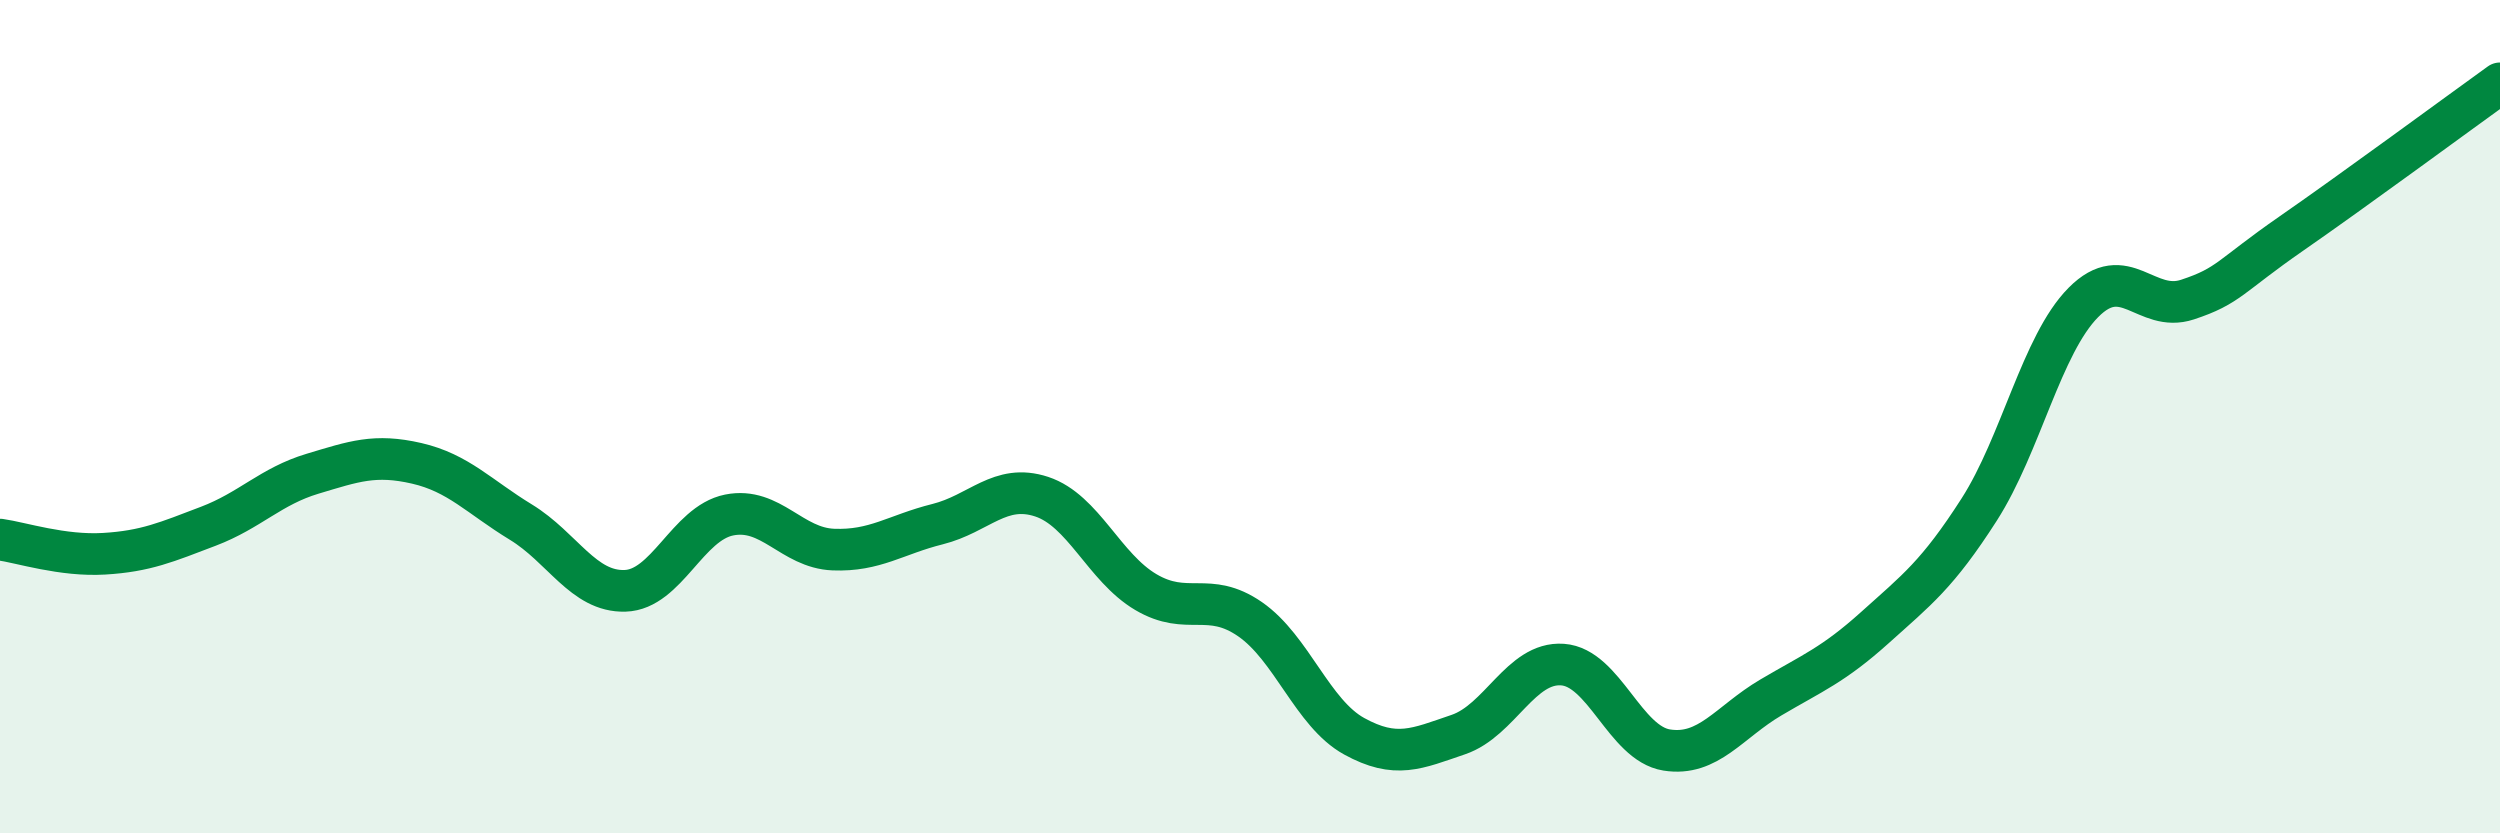 
    <svg width="60" height="20" viewBox="0 0 60 20" xmlns="http://www.w3.org/2000/svg">
      <path
        d="M 0,12.95 C 0.5,13.02 1.5,13.35 2.5,13.29 C 3.5,13.23 4,13.01 5,12.63 C 6,12.25 6.5,11.67 7.5,11.37 C 8.5,11.07 9,10.89 10,11.12 C 11,11.35 11.5,11.92 12.5,12.53 C 13.5,13.14 14,14.21 15,14.18 C 16,14.15 16.5,12.56 17.5,12.36 C 18.5,12.16 19,13.15 20,13.19 C 21,13.23 21.5,12.83 22.5,12.58 C 23.5,12.33 24,11.59 25,11.92 C 26,12.25 26.5,13.62 27.5,14.21 C 28.5,14.8 29,14.17 30,14.86 C 31,15.55 31.5,17.12 32.5,17.67 C 33.5,18.22 34,17.97 35,17.63 C 36,17.29 36.5,15.88 37.5,15.95 C 38.5,16.02 39,17.84 40,18 C 41,18.16 41.5,17.33 42.5,16.74 C 43.5,16.15 44,15.96 45,15.06 C 46,14.16 46.5,13.79 47.5,12.23 C 48.5,10.67 49,8.27 50,7.26 C 51,6.25 51.5,7.52 52.5,7.19 C 53.5,6.86 53.5,6.64 55,5.6 C 56.5,4.56 59,2.72 60,2L60 20L0 20Z"
        fill="#008740"
        opacity="0.1"
        stroke-linecap="round"
        stroke-linejoin="round"
      />
      <path
        d="M 0,12.95 C 0.5,13.02 1.5,13.35 2.5,13.29 C 3.5,13.23 4,13.01 5,12.63 C 6,12.25 6.5,11.67 7.5,11.37 C 8.5,11.07 9,10.89 10,11.12 C 11,11.35 11.5,11.92 12.5,12.53 C 13.5,13.14 14,14.21 15,14.18 C 16,14.15 16.5,12.56 17.5,12.36 C 18.5,12.16 19,13.15 20,13.19 C 21,13.23 21.5,12.83 22.5,12.58 C 23.5,12.33 24,11.59 25,11.92 C 26,12.25 26.5,13.62 27.5,14.21 C 28.5,14.8 29,14.17 30,14.86 C 31,15.55 31.5,17.12 32.5,17.67 C 33.5,18.22 34,17.97 35,17.63 C 36,17.29 36.5,15.88 37.5,15.95 C 38.5,16.02 39,17.84 40,18 C 41,18.16 41.5,17.33 42.5,16.74 C 43.5,16.15 44,15.96 45,15.06 C 46,14.16 46.5,13.79 47.5,12.23 C 48.5,10.67 49,8.27 50,7.26 C 51,6.25 51.5,7.52 52.5,7.19 C 53.5,6.86 53.5,6.64 55,5.6 C 56.5,4.56 59,2.72 60,2"
        stroke="#008740"
        stroke-width="1"
        fill="none"
        stroke-linecap="round"
        stroke-linejoin="round"
      />
    </svg>
  
